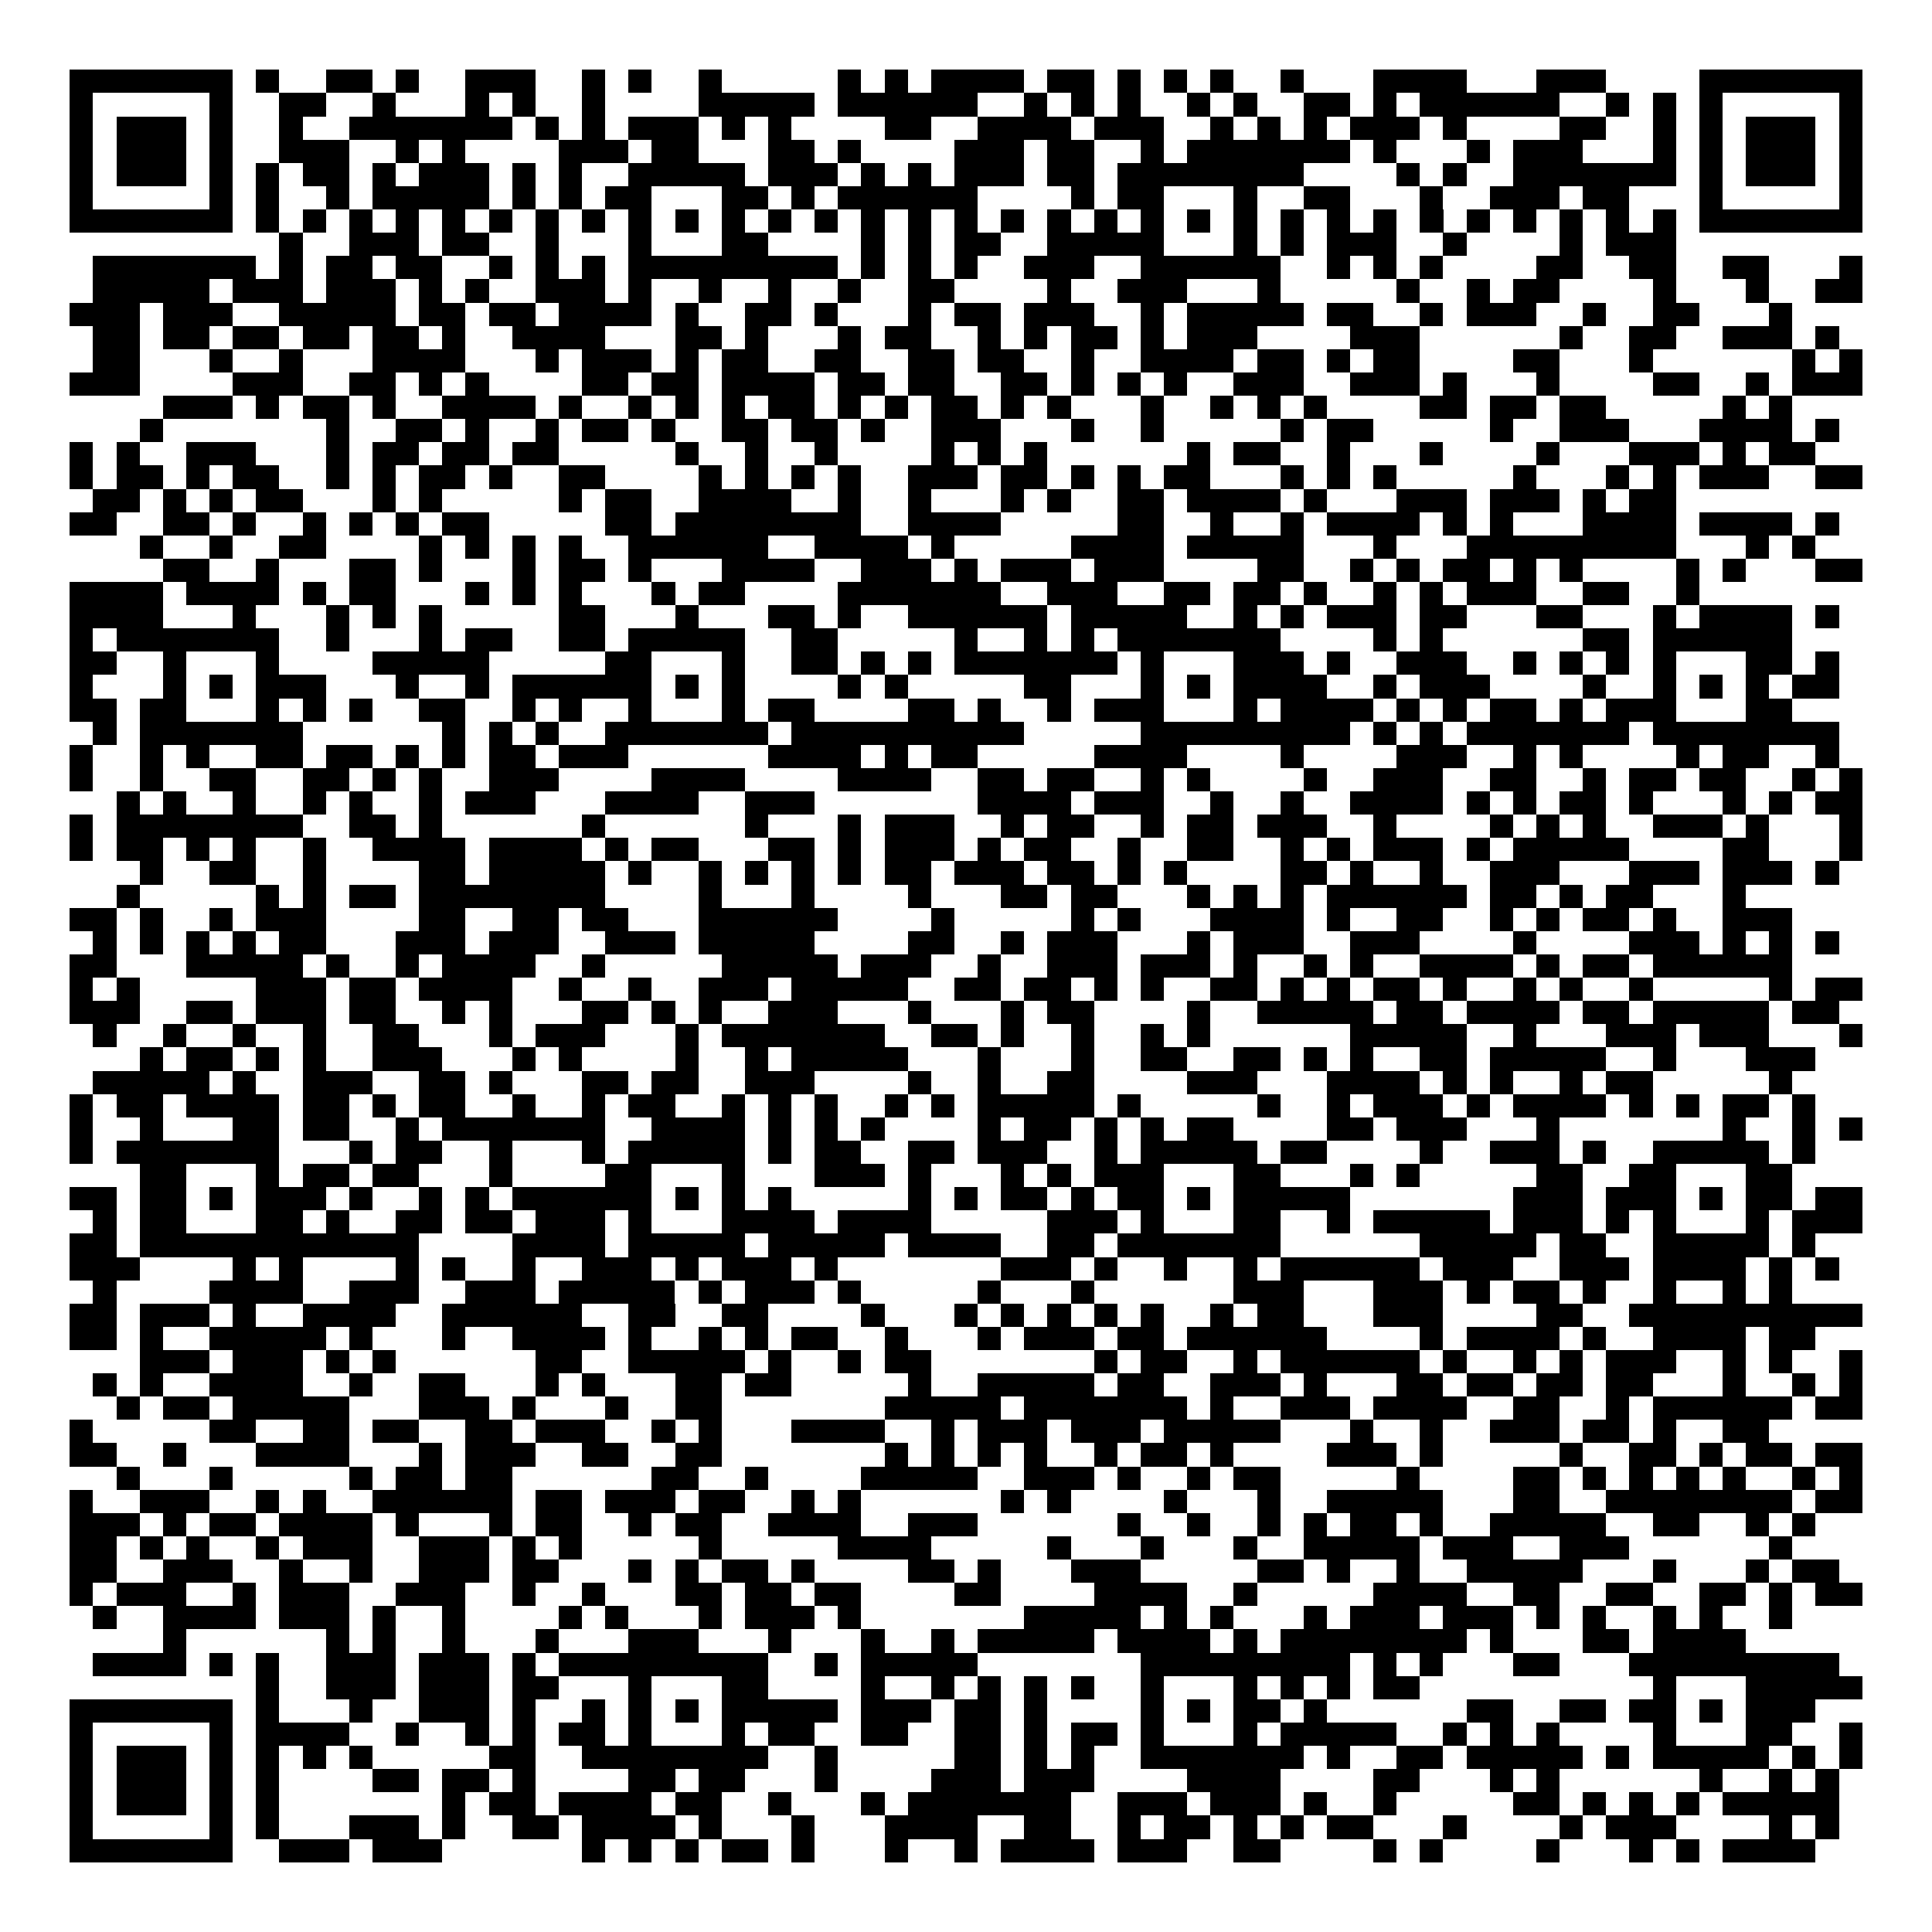 <svg xmlns="http://www.w3.org/2000/svg" width="176" height="176" viewBox="0 0 83 83" shape-rendering="crispEdges"><path fill="#ffffff" d="M0 0h83v83H0z"/><path stroke="#000000" d="M3 3.5h7m1 0h1m2 0h2m1 0h1m2 0h3m2 0h1m1 0h1m2 0h1m5 0h1m1 0h1m1 0h4m1 0h2m1 0h1m1 0h1m1 0h1m2 0h1m3 0h4m3 0h3m4 0h7M3 4.5h1m5 0h1m2 0h2m2 0h1m3 0h1m1 0h1m2 0h1m4 0h5m1 0h6m2 0h1m1 0h1m1 0h1m2 0h1m1 0h1m2 0h2m1 0h1m1 0h6m2 0h1m1 0h1m1 0h1m5 0h1M3 5.5h1m1 0h3m1 0h1m2 0h1m2 0h7m1 0h1m1 0h1m1 0h3m1 0h1m1 0h1m4 0h2m2 0h4m1 0h3m2 0h1m1 0h1m1 0h1m1 0h3m1 0h1m4 0h2m2 0h1m1 0h1m1 0h3m1 0h1M3 6.5h1m1 0h3m1 0h1m2 0h3m2 0h1m1 0h1m4 0h3m1 0h2m3 0h2m1 0h1m4 0h3m1 0h2m2 0h1m1 0h7m1 0h1m3 0h1m1 0h3m3 0h1m1 0h1m1 0h3m1 0h1M3 7.5h1m1 0h3m1 0h1m1 0h1m1 0h2m1 0h1m1 0h3m1 0h1m1 0h1m2 0h5m1 0h3m1 0h1m1 0h1m1 0h3m1 0h2m1 0h8m4 0h1m1 0h1m2 0h7m1 0h1m1 0h3m1 0h1M3 8.5h1m5 0h1m1 0h1m2 0h1m1 0h5m1 0h1m1 0h1m1 0h2m3 0h2m1 0h1m1 0h6m4 0h1m1 0h2m3 0h1m2 0h2m3 0h1m2 0h3m1 0h2m3 0h1m5 0h1M3 9.5h7m1 0h1m1 0h1m1 0h1m1 0h1m1 0h1m1 0h1m1 0h1m1 0h1m1 0h1m1 0h1m1 0h1m1 0h1m1 0h1m1 0h1m1 0h1m1 0h1m1 0h1m1 0h1m1 0h1m1 0h1m1 0h1m1 0h1m1 0h1m1 0h1m1 0h1m1 0h1m1 0h1m1 0h1m1 0h1m1 0h1m1 0h1m1 0h7M12 10.5h1m2 0h3m1 0h2m2 0h1m3 0h1m3 0h2m4 0h1m1 0h1m1 0h2m2 0h5m3 0h1m1 0h1m1 0h3m2 0h1m4 0h1m1 0h3M4 11.5h7m1 0h1m1 0h2m1 0h2m2 0h1m1 0h1m1 0h1m1 0h9m1 0h1m1 0h1m1 0h1m2 0h3m2 0h6m2 0h1m1 0h1m1 0h1m4 0h2m2 0h2m2 0h2m3 0h1M4 12.5h5m1 0h3m1 0h3m1 0h1m1 0h1m2 0h3m1 0h1m2 0h1m2 0h1m2 0h1m2 0h2m4 0h1m2 0h3m3 0h1m5 0h1m2 0h1m1 0h2m4 0h1m3 0h1m2 0h2M3 13.5h3m1 0h3m2 0h5m1 0h2m1 0h2m1 0h4m1 0h1m2 0h2m1 0h1m3 0h1m1 0h2m1 0h3m2 0h1m1 0h5m1 0h2m2 0h1m1 0h3m2 0h1m2 0h2m3 0h1M4 14.5h2m1 0h2m1 0h2m1 0h2m1 0h2m1 0h1m2 0h4m3 0h2m1 0h1m3 0h1m1 0h2m2 0h1m1 0h1m1 0h2m1 0h1m1 0h3m4 0h3m6 0h1m2 0h2m2 0h3m1 0h1M4 15.5h2m3 0h1m2 0h1m3 0h4m3 0h1m1 0h3m1 0h1m1 0h2m2 0h2m2 0h2m1 0h2m2 0h1m2 0h4m1 0h2m1 0h1m1 0h2m4 0h2m3 0h1m6 0h1m1 0h1M3 16.5h3m4 0h3m2 0h2m1 0h1m1 0h1m4 0h2m1 0h2m1 0h4m1 0h2m1 0h2m2 0h2m1 0h1m1 0h1m1 0h1m2 0h3m2 0h3m1 0h1m3 0h1m4 0h2m2 0h1m1 0h3M7 17.5h3m1 0h1m1 0h2m1 0h1m2 0h4m1 0h1m2 0h1m1 0h1m1 0h1m1 0h2m1 0h1m1 0h1m1 0h2m1 0h1m1 0h1m3 0h1m2 0h1m1 0h1m1 0h1m4 0h2m1 0h2m1 0h2m5 0h1m1 0h1M6 18.5h1m7 0h1m2 0h2m1 0h1m2 0h1m1 0h2m1 0h1m2 0h2m1 0h2m1 0h1m2 0h3m3 0h1m2 0h1m5 0h1m1 0h2m5 0h1m2 0h3m3 0h4m1 0h1M3 19.5h1m1 0h1m2 0h3m3 0h1m1 0h2m1 0h2m1 0h2m5 0h1m2 0h1m2 0h1m4 0h1m1 0h1m1 0h1m6 0h1m1 0h2m2 0h1m3 0h1m4 0h1m3 0h3m1 0h1m1 0h2M3 20.5h1m1 0h2m1 0h1m1 0h2m2 0h1m1 0h1m1 0h2m1 0h1m2 0h2m4 0h1m1 0h1m1 0h1m1 0h1m2 0h3m1 0h2m1 0h1m1 0h1m1 0h2m3 0h1m1 0h1m1 0h1m5 0h1m3 0h1m1 0h1m1 0h3m2 0h2M4 21.5h2m1 0h1m1 0h1m1 0h2m3 0h1m1 0h1m5 0h1m1 0h2m2 0h4m2 0h1m2 0h1m3 0h1m1 0h1m2 0h2m1 0h4m1 0h1m3 0h3m1 0h3m1 0h1m1 0h2M3 22.5h2m2 0h2m1 0h1m2 0h1m1 0h1m1 0h1m1 0h2m5 0h2m1 0h8m2 0h4m5 0h2m2 0h1m2 0h1m1 0h4m1 0h1m1 0h1m3 0h4m1 0h4m1 0h1M6 23.5h1m2 0h1m2 0h2m4 0h1m1 0h1m1 0h1m1 0h1m2 0h6m2 0h4m1 0h1m5 0h4m1 0h5m3 0h1m3 0h9m3 0h1m1 0h1M7 24.5h2m2 0h1m3 0h2m1 0h1m3 0h1m1 0h2m1 0h1m3 0h4m2 0h3m1 0h1m1 0h3m1 0h3m4 0h2m2 0h1m1 0h1m1 0h2m1 0h1m1 0h1m4 0h1m1 0h1m3 0h2M3 25.5h4m1 0h4m1 0h1m1 0h2m3 0h1m1 0h1m1 0h1m3 0h1m1 0h2m4 0h7m2 0h3m2 0h2m1 0h2m1 0h1m2 0h1m1 0h1m1 0h3m2 0h2m2 0h1M3 26.5h4m3 0h1m3 0h1m1 0h1m1 0h1m5 0h2m3 0h1m3 0h2m1 0h1m2 0h6m1 0h5m2 0h1m1 0h1m1 0h3m1 0h2m3 0h2m3 0h1m1 0h4m1 0h1M3 27.5h1m1 0h7m2 0h1m3 0h1m1 0h2m2 0h2m1 0h5m2 0h2m5 0h1m2 0h1m1 0h1m1 0h7m4 0h1m1 0h1m6 0h2m1 0h6M3 28.5h2m2 0h1m3 0h1m4 0h5m5 0h2m3 0h1m2 0h2m1 0h1m1 0h1m1 0h7m1 0h1m3 0h3m1 0h1m2 0h3m2 0h1m1 0h1m1 0h1m1 0h1m3 0h2m1 0h1M3 29.5h1m3 0h1m1 0h1m1 0h3m3 0h1m2 0h1m1 0h6m1 0h1m1 0h1m4 0h1m1 0h1m5 0h2m3 0h1m1 0h1m1 0h4m2 0h1m1 0h3m4 0h1m2 0h1m1 0h1m1 0h1m1 0h2M3 30.5h2m1 0h2m3 0h1m1 0h1m1 0h1m2 0h2m2 0h1m1 0h1m2 0h1m3 0h1m1 0h2m4 0h2m1 0h1m2 0h1m1 0h3m3 0h1m1 0h4m1 0h1m1 0h1m1 0h2m1 0h1m1 0h3m3 0h2M4 31.5h1m1 0h7m6 0h1m1 0h1m1 0h1m2 0h7m1 0h10m5 0h9m1 0h1m1 0h1m1 0h7m1 0h8M3 32.5h1m2 0h1m1 0h1m2 0h2m1 0h2m1 0h1m1 0h1m1 0h2m1 0h3m6 0h4m1 0h1m1 0h2m5 0h4m4 0h1m4 0h3m2 0h1m1 0h1m4 0h1m1 0h2m2 0h1M3 33.5h1m2 0h1m2 0h2m2 0h2m1 0h1m1 0h1m2 0h3m4 0h4m4 0h4m2 0h2m1 0h2m2 0h1m1 0h1m4 0h1m2 0h3m2 0h2m2 0h1m1 0h2m1 0h2m2 0h1m1 0h1M5 34.5h1m1 0h1m2 0h1m2 0h1m1 0h1m2 0h1m1 0h3m3 0h4m2 0h3m7 0h4m1 0h3m2 0h1m2 0h1m2 0h4m1 0h1m1 0h1m1 0h2m1 0h1m3 0h1m1 0h1m1 0h2M3 35.5h1m1 0h8m2 0h2m1 0h1m6 0h1m6 0h1m3 0h1m1 0h3m2 0h1m1 0h2m2 0h1m1 0h2m1 0h3m2 0h1m4 0h1m1 0h1m1 0h1m2 0h3m1 0h1m3 0h1M3 36.5h1m1 0h2m1 0h1m1 0h1m2 0h1m2 0h4m1 0h4m1 0h1m1 0h2m3 0h2m1 0h1m1 0h3m1 0h1m1 0h2m2 0h1m2 0h2m2 0h1m1 0h1m1 0h3m1 0h1m1 0h5m4 0h2m3 0h1M6 37.5h1m2 0h2m2 0h1m4 0h2m1 0h5m1 0h1m2 0h1m1 0h1m1 0h1m1 0h1m1 0h2m1 0h3m1 0h2m1 0h1m1 0h1m4 0h2m1 0h1m2 0h1m2 0h3m3 0h3m1 0h3m1 0h1M5 38.5h1m5 0h1m1 0h1m1 0h2m1 0h8m4 0h1m3 0h1m4 0h1m3 0h2m1 0h2m3 0h1m1 0h1m1 0h1m1 0h6m1 0h2m1 0h1m1 0h2m3 0h1M3 39.5h2m1 0h1m2 0h1m1 0h3m4 0h2m2 0h2m1 0h2m3 0h6m4 0h1m5 0h1m1 0h1m3 0h4m1 0h1m2 0h2m2 0h1m1 0h1m1 0h2m1 0h1m2 0h3M4 40.5h1m1 0h1m1 0h1m1 0h1m1 0h2m3 0h3m1 0h3m2 0h3m1 0h5m4 0h2m2 0h1m1 0h3m3 0h1m1 0h3m2 0h3m4 0h1m4 0h3m1 0h1m1 0h1m1 0h1M3 41.5h2m3 0h5m1 0h1m2 0h1m1 0h4m2 0h1m5 0h5m1 0h3m2 0h1m2 0h3m1 0h3m1 0h1m2 0h1m1 0h1m2 0h4m1 0h1m1 0h2m1 0h6M3 42.5h1m1 0h1m5 0h3m1 0h2m1 0h4m2 0h1m2 0h1m2 0h3m1 0h5m2 0h2m1 0h2m1 0h1m1 0h1m2 0h2m1 0h1m1 0h1m1 0h2m1 0h1m2 0h1m1 0h1m2 0h1m5 0h1m1 0h2M3 43.5h3m2 0h2m1 0h3m1 0h2m2 0h1m1 0h1m3 0h2m1 0h1m1 0h1m2 0h3m3 0h1m3 0h1m1 0h2m4 0h1m2 0h5m1 0h2m1 0h4m1 0h2m1 0h5m1 0h2M4 44.5h1m2 0h1m2 0h1m2 0h1m2 0h2m3 0h1m1 0h3m3 0h1m1 0h7m2 0h2m1 0h1m2 0h1m2 0h1m1 0h1m6 0h5m2 0h1m3 0h3m1 0h3m3 0h1M6 45.5h1m1 0h2m1 0h1m1 0h1m2 0h3m3 0h1m1 0h1m4 0h1m2 0h1m1 0h5m3 0h1m3 0h1m2 0h2m2 0h2m1 0h1m1 0h1m2 0h2m1 0h5m2 0h1m3 0h3M4 46.5h5m1 0h1m2 0h3m2 0h2m1 0h1m3 0h2m1 0h2m2 0h3m4 0h1m2 0h1m2 0h2m4 0h3m3 0h4m1 0h1m1 0h1m2 0h1m1 0h2m5 0h1M3 47.5h1m1 0h2m1 0h4m1 0h2m1 0h1m1 0h2m2 0h1m2 0h1m1 0h2m2 0h1m1 0h1m1 0h1m2 0h1m1 0h1m1 0h5m1 0h1m5 0h1m2 0h1m1 0h3m1 0h1m1 0h4m1 0h1m1 0h1m1 0h2m1 0h1M3 48.5h1m2 0h1m3 0h2m1 0h2m2 0h1m1 0h7m2 0h4m1 0h1m1 0h1m1 0h1m4 0h1m1 0h2m1 0h1m1 0h1m1 0h2m4 0h2m1 0h3m3 0h1m7 0h1m2 0h1m1 0h1M3 49.5h1m1 0h7m3 0h1m1 0h2m2 0h1m3 0h1m1 0h5m1 0h1m1 0h2m2 0h2m1 0h3m2 0h1m1 0h5m1 0h2m4 0h1m2 0h3m1 0h1m2 0h5m1 0h1M6 50.5h2m3 0h1m1 0h2m1 0h2m3 0h1m4 0h2m3 0h1m3 0h3m1 0h1m3 0h1m1 0h1m1 0h3m3 0h2m3 0h1m1 0h1m5 0h2m2 0h2m3 0h2M3 51.5h2m1 0h2m1 0h1m1 0h3m1 0h1m2 0h1m1 0h1m1 0h6m1 0h1m1 0h1m1 0h1m5 0h1m1 0h1m1 0h2m1 0h1m1 0h2m1 0h1m1 0h5m7 0h3m1 0h3m1 0h1m1 0h2m1 0h2M4 52.5h1m1 0h2m3 0h2m1 0h1m2 0h2m1 0h2m1 0h3m1 0h1m3 0h4m1 0h4m5 0h3m1 0h1m3 0h2m2 0h1m1 0h5m1 0h3m1 0h1m1 0h1m3 0h1m1 0h3M3 53.5h2m1 0h12m4 0h4m1 0h5m1 0h5m1 0h4m2 0h2m1 0h7m6 0h5m1 0h2m2 0h5m1 0h1M3 54.5h3m4 0h1m1 0h1m4 0h1m1 0h1m2 0h1m2 0h3m1 0h1m1 0h3m1 0h1m7 0h3m1 0h1m2 0h1m2 0h1m1 0h6m1 0h3m2 0h3m1 0h4m1 0h1m1 0h1M4 55.5h1m4 0h4m2 0h3m2 0h3m1 0h5m1 0h1m1 0h3m1 0h1m5 0h1m3 0h1m6 0h3m3 0h3m1 0h1m1 0h2m1 0h1m2 0h1m2 0h1m1 0h1M3 56.5h2m1 0h3m1 0h1m2 0h4m2 0h6m2 0h2m2 0h2m4 0h1m3 0h1m1 0h1m1 0h1m1 0h1m1 0h1m2 0h1m1 0h2m3 0h3m4 0h2m2 0h10M3 57.5h2m1 0h1m2 0h5m1 0h1m3 0h1m2 0h4m1 0h1m2 0h1m1 0h1m1 0h2m2 0h1m3 0h1m1 0h3m1 0h2m1 0h6m4 0h1m1 0h4m1 0h1m2 0h4m1 0h2M6 58.5h3m1 0h3m1 0h1m1 0h1m6 0h2m2 0h5m1 0h1m2 0h1m1 0h2m7 0h1m1 0h2m2 0h1m1 0h6m1 0h1m2 0h1m1 0h1m1 0h3m2 0h1m1 0h1m2 0h1M4 59.5h1m1 0h1m2 0h4m2 0h1m2 0h2m3 0h1m1 0h1m3 0h2m1 0h2m5 0h1m2 0h5m1 0h2m2 0h3m1 0h1m3 0h2m1 0h2m1 0h2m1 0h2m3 0h1m2 0h1m1 0h1M5 60.5h1m1 0h2m1 0h5m3 0h3m1 0h1m3 0h1m2 0h2m7 0h5m1 0h7m1 0h1m2 0h3m1 0h4m2 0h2m2 0h1m1 0h6m1 0h2M3 61.5h1m5 0h2m2 0h2m1 0h2m2 0h2m1 0h3m2 0h1m1 0h1m3 0h4m2 0h1m1 0h3m1 0h3m1 0h5m3 0h1m2 0h1m2 0h3m1 0h2m1 0h1m2 0h2M3 62.5h2m2 0h1m3 0h4m3 0h1m1 0h3m2 0h2m2 0h2m7 0h1m1 0h1m1 0h1m1 0h1m2 0h1m1 0h2m1 0h1m4 0h3m1 0h1m5 0h1m2 0h2m1 0h1m1 0h2m1 0h2M5 63.5h1m3 0h1m5 0h1m1 0h2m1 0h2m6 0h2m2 0h1m4 0h5m2 0h3m1 0h1m2 0h1m1 0h2m5 0h1m4 0h2m1 0h1m1 0h1m1 0h1m1 0h1m2 0h1m1 0h1M3 64.5h1m2 0h3m2 0h1m1 0h1m2 0h6m1 0h2m1 0h3m1 0h2m2 0h1m1 0h1m6 0h1m1 0h1m4 0h1m3 0h1m2 0h5m3 0h2m2 0h8m1 0h2M3 65.5h3m1 0h1m1 0h2m1 0h4m1 0h1m3 0h1m1 0h2m2 0h1m1 0h2m2 0h4m2 0h3m6 0h1m2 0h1m2 0h1m1 0h1m1 0h2m1 0h1m2 0h5m2 0h2m2 0h1m1 0h1M3 66.5h2m1 0h1m1 0h1m2 0h1m1 0h3m2 0h3m1 0h1m1 0h1m5 0h1m5 0h4m5 0h1m3 0h1m3 0h1m2 0h5m1 0h3m2 0h3m6 0h1M3 67.5h2m2 0h3m2 0h1m2 0h1m2 0h3m1 0h2m3 0h1m1 0h1m1 0h2m1 0h1m4 0h2m1 0h1m3 0h3m5 0h2m1 0h1m2 0h1m2 0h5m3 0h1m3 0h1m1 0h2M3 68.5h1m1 0h3m2 0h1m1 0h3m2 0h3m2 0h1m2 0h1m3 0h2m1 0h2m1 0h2m4 0h2m4 0h4m2 0h1m5 0h4m2 0h2m2 0h2m2 0h2m1 0h1m1 0h2M4 69.5h1m2 0h4m1 0h3m1 0h1m2 0h1m4 0h1m1 0h1m3 0h1m1 0h3m1 0h1m7 0h5m1 0h1m1 0h1m3 0h1m1 0h3m1 0h3m1 0h1m1 0h1m2 0h1m1 0h1m2 0h1M7 70.5h1m6 0h1m1 0h1m2 0h1m3 0h1m3 0h3m3 0h1m3 0h1m2 0h1m1 0h5m1 0h4m1 0h1m1 0h8m1 0h1m3 0h2m1 0h4M4 71.5h4m1 0h1m1 0h1m2 0h3m1 0h3m1 0h1m1 0h9m2 0h1m1 0h5m7 0h9m1 0h1m1 0h1m3 0h2m3 0h9M11 72.5h1m2 0h3m1 0h3m1 0h2m3 0h1m3 0h2m4 0h1m2 0h1m1 0h1m1 0h1m1 0h1m2 0h1m3 0h1m1 0h1m1 0h1m1 0h2m10 0h1m3 0h5M3 73.5h7m1 0h1m3 0h1m2 0h3m1 0h1m2 0h1m1 0h1m1 0h1m1 0h5m1 0h3m1 0h2m1 0h1m4 0h1m1 0h1m1 0h2m1 0h1m6 0h2m2 0h2m1 0h2m1 0h1m1 0h3M3 74.5h1m5 0h1m1 0h4m2 0h1m2 0h1m1 0h1m1 0h2m1 0h1m3 0h1m1 0h2m2 0h2m2 0h2m1 0h1m1 0h2m1 0h1m3 0h1m1 0h5m2 0h1m1 0h1m1 0h1m4 0h1m3 0h2m2 0h1M3 75.5h1m1 0h3m1 0h1m1 0h1m1 0h1m1 0h1m5 0h2m2 0h8m2 0h1m5 0h2m1 0h1m1 0h1m2 0h7m1 0h1m2 0h2m1 0h5m1 0h1m1 0h5m1 0h1m1 0h1M3 76.5h1m1 0h3m1 0h1m1 0h1m4 0h2m1 0h2m1 0h1m4 0h2m1 0h2m3 0h1m4 0h3m1 0h3m4 0h4m4 0h2m3 0h1m1 0h1m6 0h1m2 0h1m1 0h1M3 77.5h1m1 0h3m1 0h1m1 0h1m7 0h1m1 0h2m1 0h4m1 0h2m2 0h1m3 0h1m1 0h7m2 0h3m1 0h3m1 0h1m2 0h1m5 0h2m1 0h1m1 0h1m1 0h1m1 0h5M3 78.5h1m5 0h1m1 0h1m3 0h3m1 0h1m2 0h2m1 0h4m1 0h1m3 0h1m3 0h4m2 0h2m2 0h1m1 0h2m1 0h1m1 0h1m1 0h2m3 0h1m4 0h1m1 0h3m4 0h1m1 0h1M3 79.5h7m2 0h3m1 0h3m6 0h1m1 0h1m1 0h1m1 0h2m1 0h1m3 0h1m2 0h1m1 0h4m1 0h3m2 0h2m4 0h1m1 0h1m4 0h1m3 0h1m1 0h1m1 0h4"/></svg>
